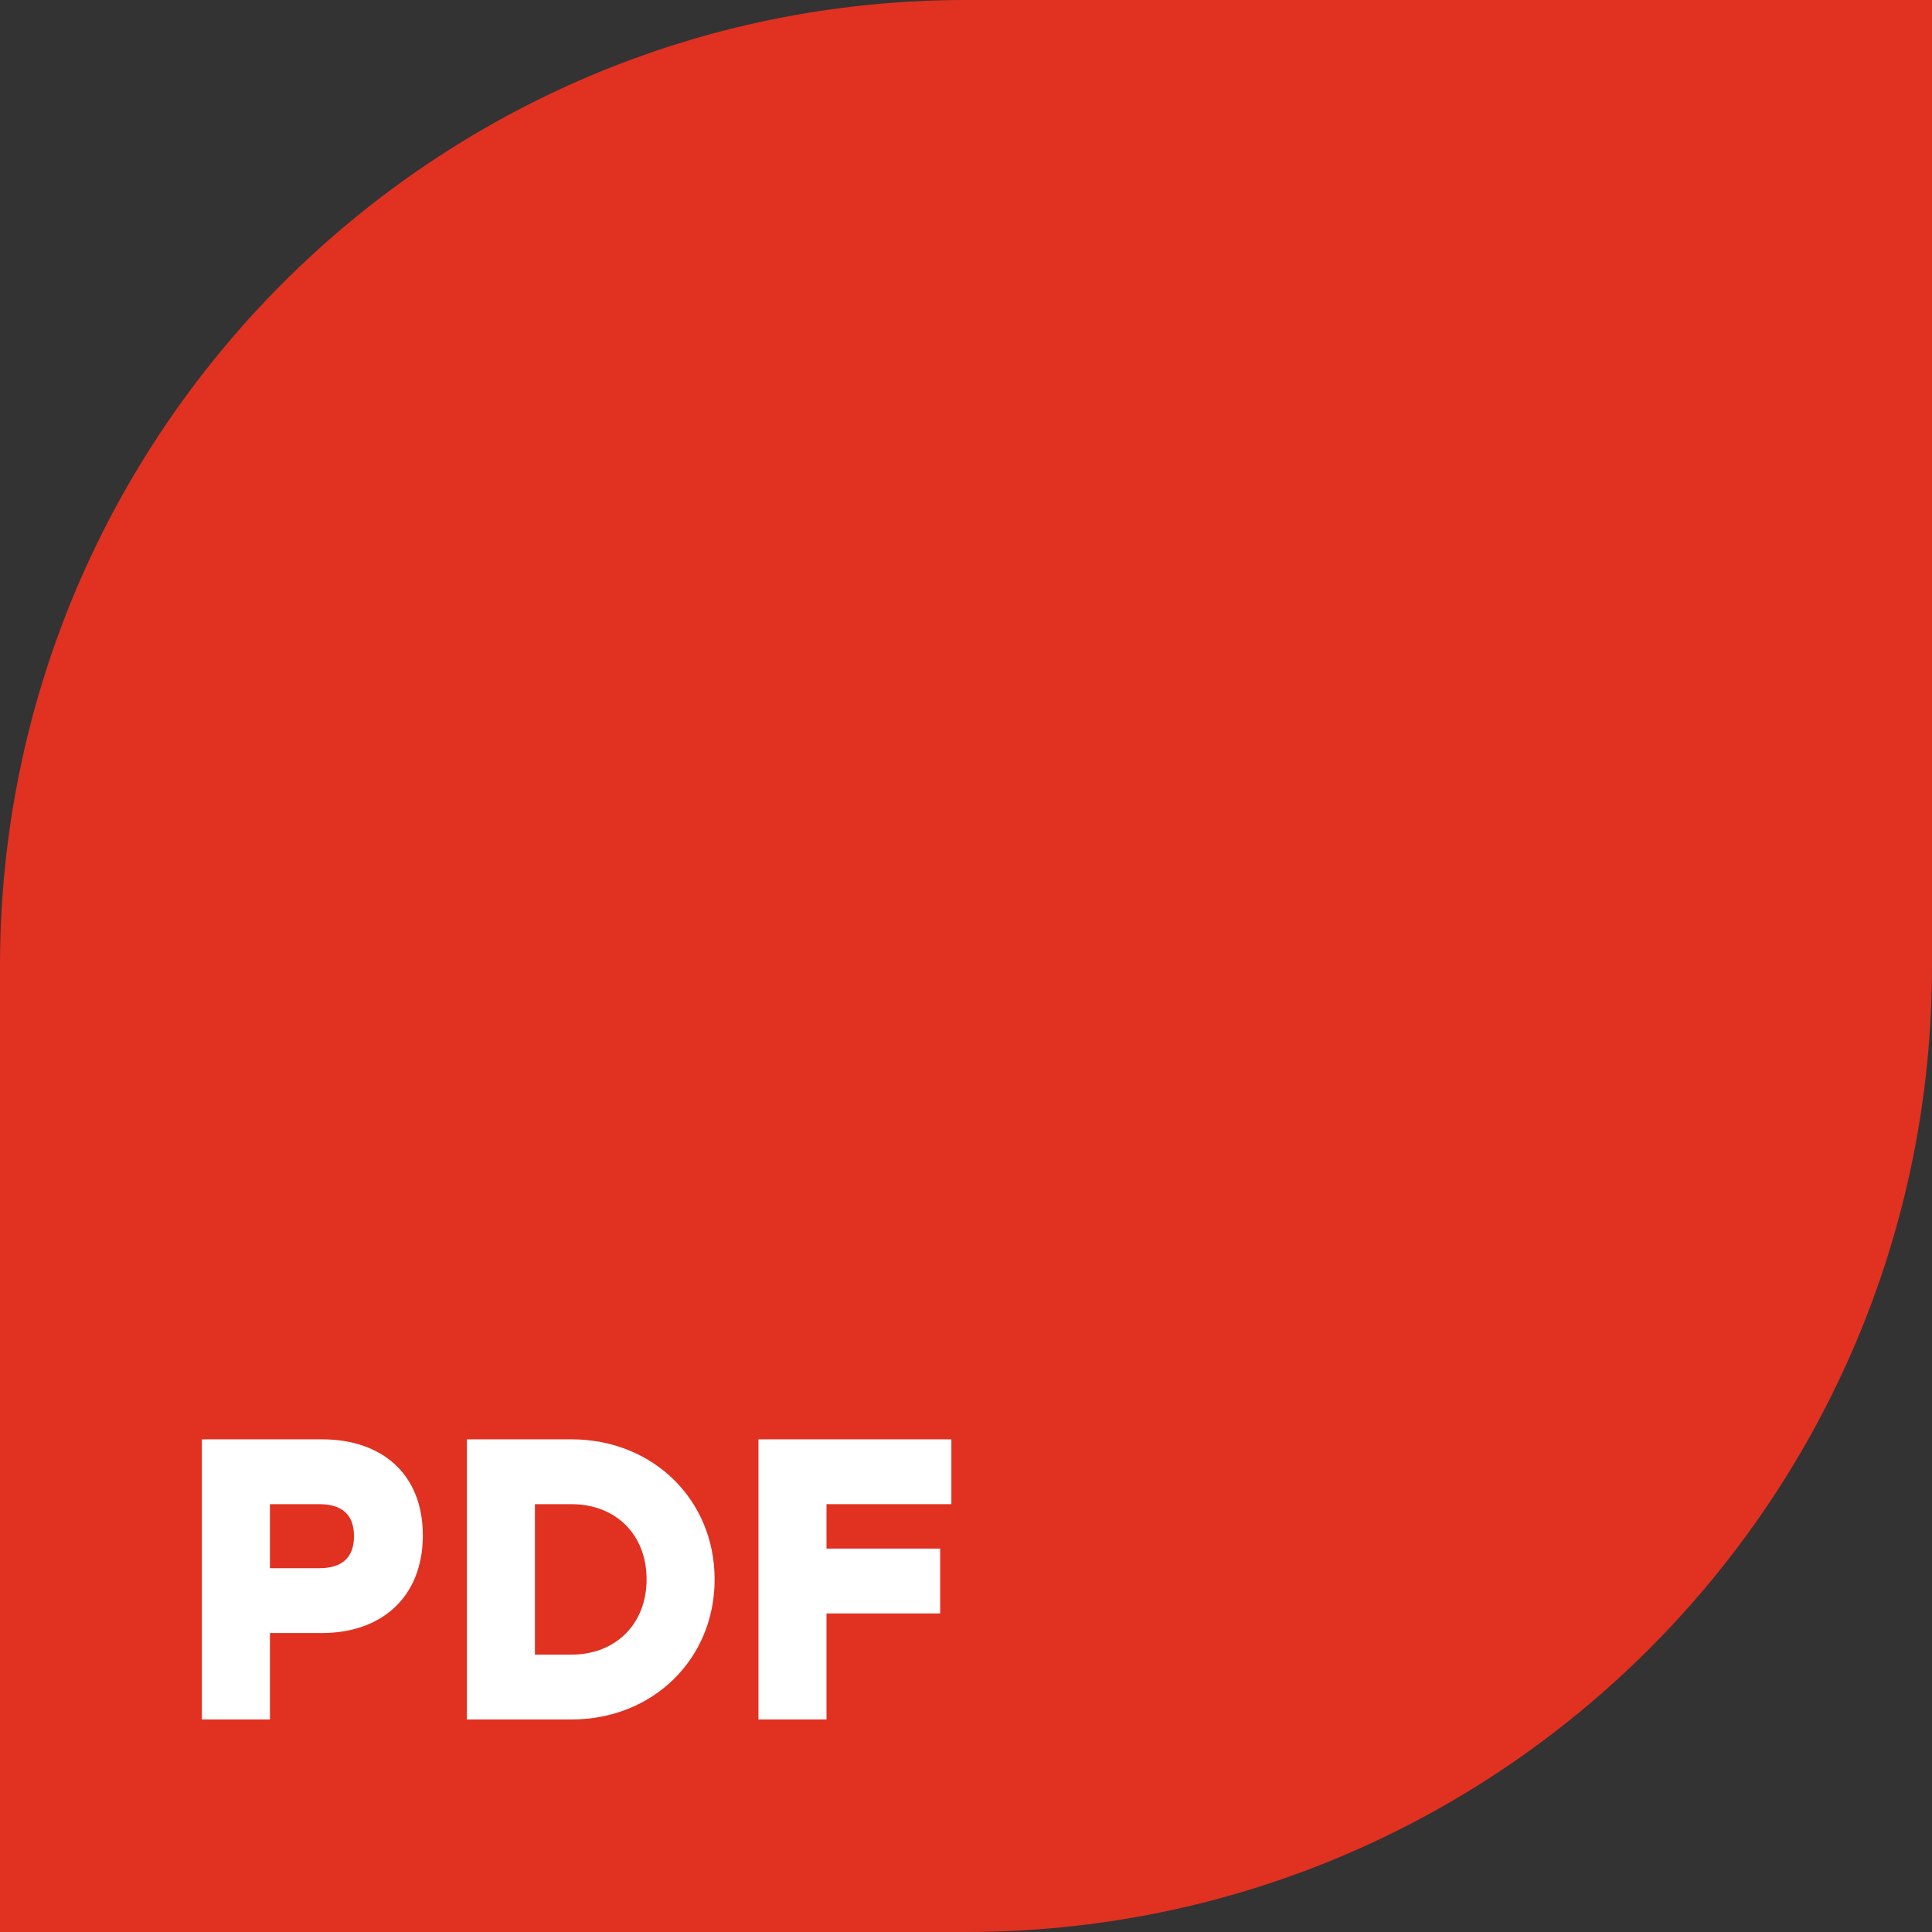 <?xml version="1.0" encoding="UTF-8"?> <svg xmlns="http://www.w3.org/2000/svg" width="184" height="184" viewBox="0 0 184 184" fill="none"><rect x="0" y="0" width="184" height="184" fill="#333333" stroke="none"/> <path d="M0 92C0 41.19 41.19 0 92 0H184V92C184 142.81 142.81 184 92 184H0V92Z" fill="#E13121"></path> <path d="M30.663 137.078H19.228V163.76H25.708V155.527H30.663C36.305 155.527 40.269 152.134 40.269 146.226C40.269 140.318 36.305 137.078 30.663 137.078ZM30.396 149.352H25.708V143.253H30.396C32.607 143.253 33.713 144.282 33.713 146.302C33.713 148.323 32.607 149.352 30.396 149.352Z" fill="white"></path> <path d="M54.414 137.078H44.466V163.76H54.414C62.19 163.76 68.06 158.004 68.06 150.419C68.06 142.834 62.19 137.078 54.414 137.078ZM54.414 157.585H50.946V143.253H54.414C58.645 143.253 61.58 146.15 61.58 150.419C61.58 154.65 58.645 157.585 54.414 157.585Z" fill="white"></path> <path d="M90.607 143.253V137.078H72.235V163.76H78.715V153.659H89.54V147.484H78.715V143.253H90.607Z" fill="white"></path> </svg> 